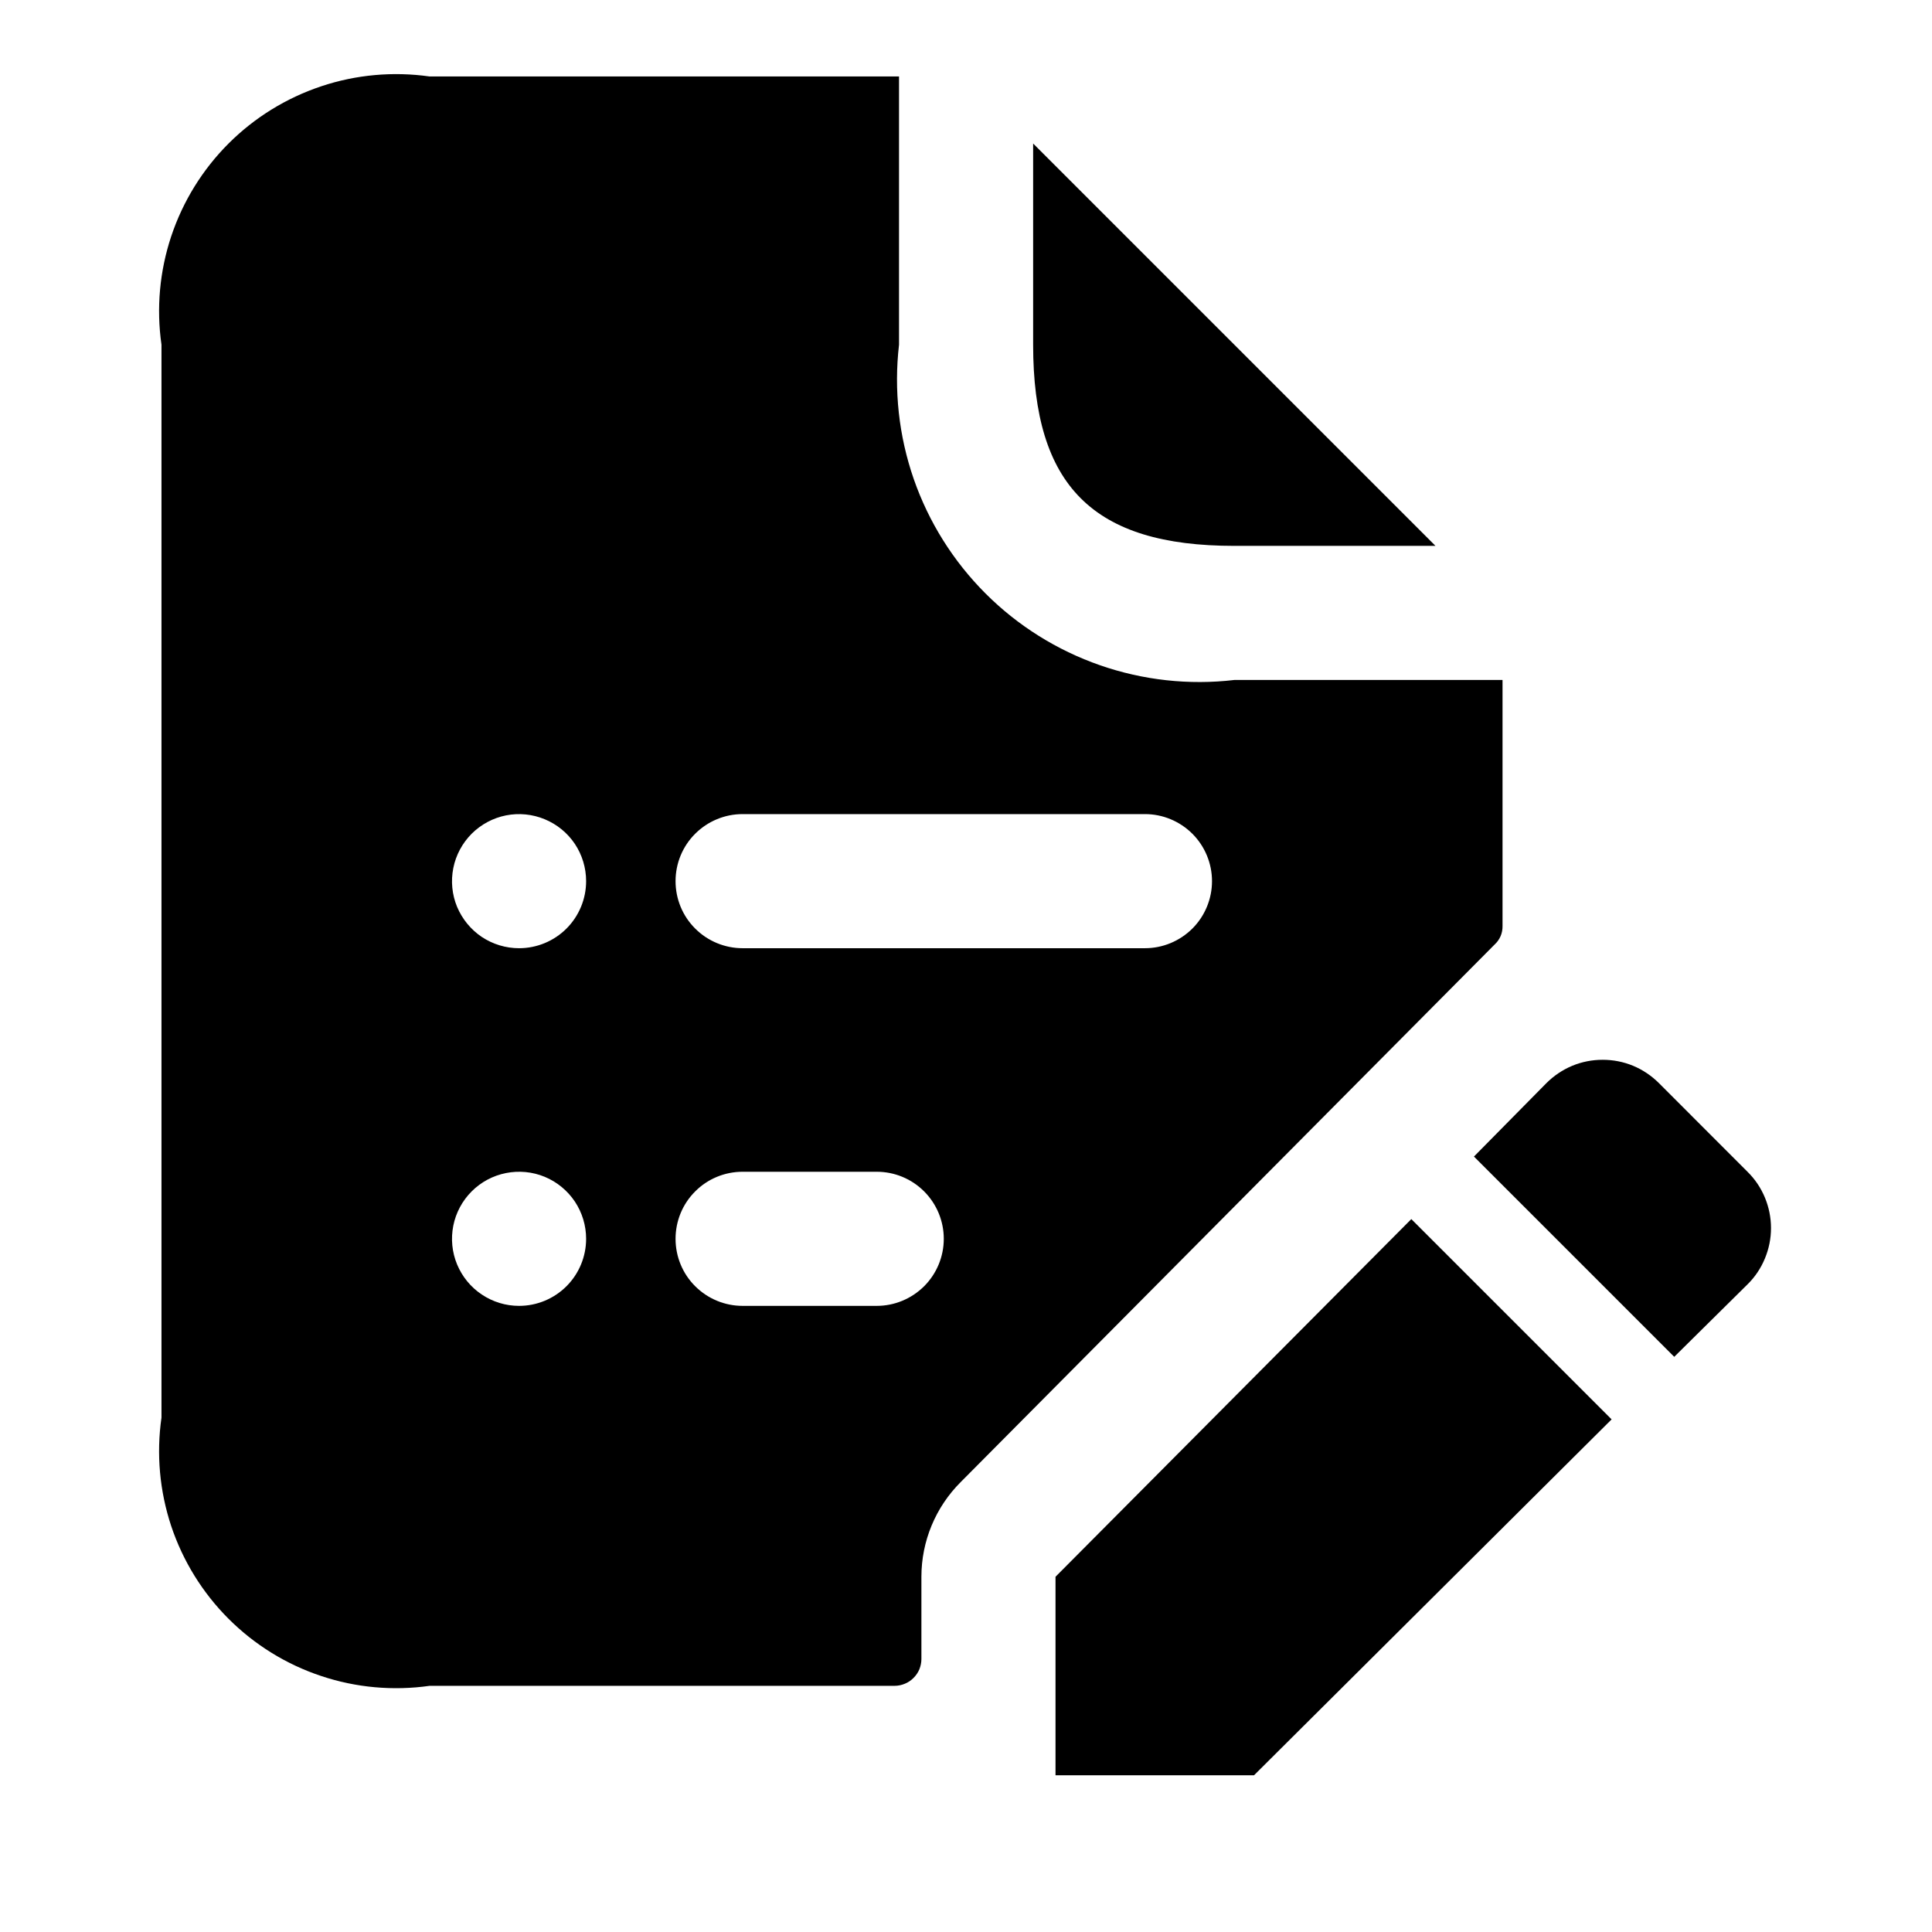 <svg xmlns="http://www.w3.org/2000/svg" fill="none" viewBox="0 0 24 24" height="24" width="24">
<path fill="black" d="M12.834 4.282V1.783L17.832 6.781H15.333C13.578 6.781 12.834 6.037 12.834 4.282ZM18.565 11.735L11.935 18.41C11.622 18.722 11.446 19.145 11.446 19.587V20.609C11.446 20.652 11.437 20.696 11.421 20.736C11.404 20.777 11.379 20.813 11.348 20.844C11.317 20.875 11.281 20.9 11.24 20.916C11.2 20.933 11.156 20.942 11.113 20.942H5.337C4.885 21.006 4.423 20.965 3.99 20.82C3.556 20.676 3.162 20.432 2.839 20.109C2.515 19.785 2.272 19.391 2.127 18.958C1.983 18.524 1.941 18.063 2.006 17.61V4.282C1.941 3.83 1.983 3.368 2.127 2.935C2.272 2.501 2.515 2.107 2.839 1.783C3.162 1.46 3.556 1.217 3.99 1.072C4.423 0.927 4.885 0.886 5.337 0.95H11.168V4.282C11.103 4.845 11.165 5.415 11.351 5.951C11.537 6.486 11.842 6.972 12.243 7.373C12.643 7.773 13.13 8.078 13.665 8.264C14.2 8.45 14.77 8.513 15.333 8.447H18.665V11.501C18.666 11.545 18.658 11.589 18.641 11.629C18.624 11.669 18.598 11.705 18.565 11.735ZM7.281 15.389C7.281 15.224 7.232 15.063 7.141 14.926C7.049 14.789 6.919 14.682 6.767 14.619C6.615 14.556 6.447 14.54 6.286 14.572C6.124 14.604 5.976 14.683 5.859 14.8C5.743 14.916 5.663 15.065 5.631 15.226C5.599 15.388 5.615 15.555 5.678 15.707C5.742 15.86 5.848 15.99 5.985 16.081C6.122 16.173 6.283 16.222 6.448 16.222C6.669 16.222 6.881 16.134 7.037 15.978C7.193 15.822 7.281 15.61 7.281 15.389ZM7.281 10.946C7.281 10.781 7.232 10.62 7.141 10.483C7.049 10.346 6.919 10.24 6.767 10.177C6.615 10.114 6.447 10.097 6.286 10.129C6.124 10.161 5.976 10.241 5.859 10.357C5.743 10.474 5.663 10.622 5.631 10.784C5.599 10.945 5.615 11.113 5.678 11.265C5.742 11.417 5.848 11.547 5.985 11.639C6.122 11.73 6.283 11.779 6.448 11.779C6.669 11.779 6.881 11.691 7.037 11.535C7.193 11.379 7.281 11.167 7.281 10.946ZM11.724 15.389C11.724 15.168 11.636 14.956 11.48 14.8C11.323 14.643 11.112 14.556 10.891 14.556H9.225C9.004 14.556 8.792 14.643 8.636 14.8C8.479 14.956 8.392 15.168 8.392 15.389C8.392 15.61 8.479 15.822 8.636 15.978C8.792 16.134 9.004 16.222 9.225 16.222H10.891C11.112 16.222 11.323 16.134 11.48 15.978C11.636 15.822 11.724 15.61 11.724 15.389ZM15.056 10.946C15.056 10.725 14.968 10.513 14.812 10.357C14.655 10.201 14.444 10.113 14.223 10.113H9.225C9.004 10.113 8.792 10.201 8.636 10.357C8.479 10.513 8.392 10.725 8.392 10.946C8.392 11.167 8.479 11.379 8.636 11.535C8.792 11.691 9.004 11.779 9.225 11.779H14.223C14.444 11.779 14.655 11.691 14.812 11.535C14.968 11.379 15.056 11.167 15.056 10.946ZM13.112 19.587V22.053H15.578L20.02 17.632L17.532 15.144L13.112 19.587ZM21.708 14.556L20.609 13.456C20.517 13.364 20.408 13.29 20.288 13.24C20.168 13.19 20.039 13.165 19.909 13.165C19.779 13.165 19.65 13.19 19.53 13.24C19.41 13.29 19.301 13.364 19.209 13.456L18.31 14.367L20.798 16.855L21.708 15.955C21.801 15.864 21.874 15.755 21.924 15.634C21.974 15.514 22 15.386 22 15.255C22 15.125 21.974 14.996 21.924 14.876C21.874 14.756 21.801 14.647 21.708 14.556Z"></path>
</svg>
